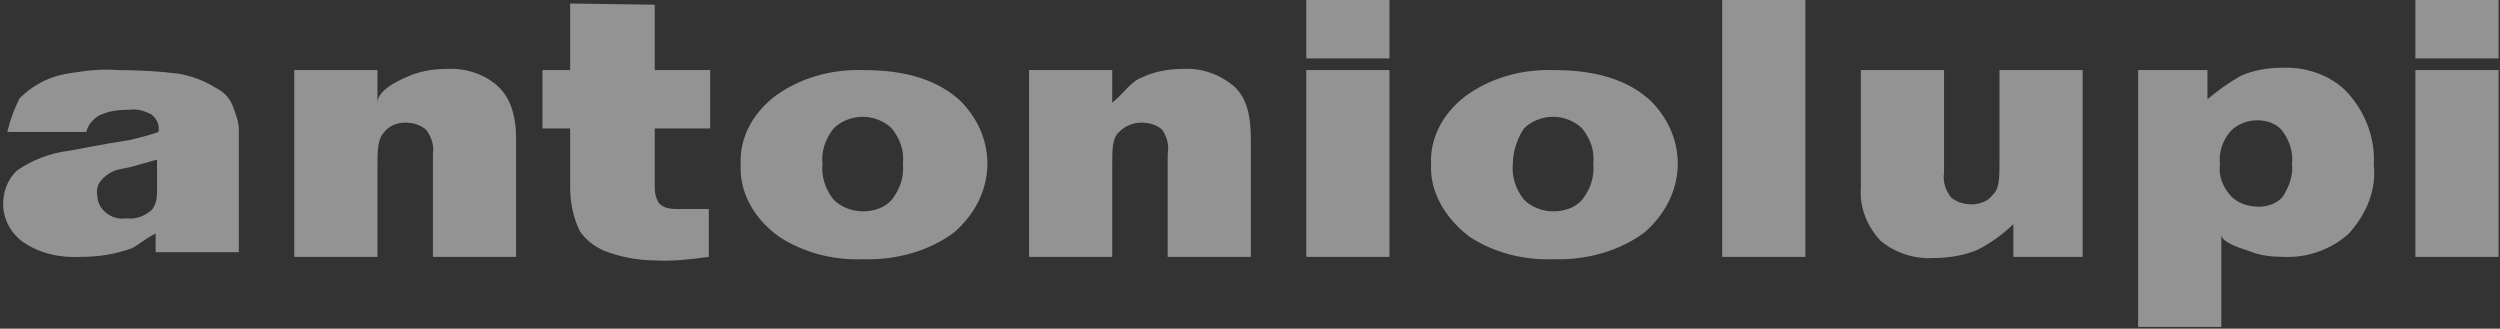 <?xml version="1.0" encoding="UTF-8"?> <svg xmlns="http://www.w3.org/2000/svg" width="251" height="33" viewBox="0 0 251 33" fill="none"><rect x="0" y="0" width="251" height="33" fill="#333333" stroke="none"/> <path d="M181.261 0.003H172.91V25.791H181.261V0.003Z" fill="white" fill-opacity="0.47"></path> <path d="M209.1 25.791H202.141V22.508C201.027 23.563 199.914 24.384 198.522 25.087C197.13 25.673 195.599 25.908 194.068 25.908C192.119 26.025 190.171 25.322 188.779 24.149C187.387 22.626 186.691 20.75 186.83 18.875V7.036H195.182V17.351C195.042 18.171 195.321 19.109 195.878 19.812C196.434 20.281 197.13 20.516 197.965 20.516C198.8 20.516 199.636 20.164 200.053 19.578C200.749 18.992 200.749 17.82 200.749 16.179V7.036H209.1V25.791Z" fill="white" fill-opacity="0.47"></path> <path d="M214.667 32.823V7.035H221.627V9.966C222.601 9.145 223.714 8.325 224.967 7.622C226.22 7.035 227.751 6.801 229.143 6.801C231.787 6.684 234.432 7.739 235.963 9.614C237.633 11.607 238.468 14.069 238.329 16.53C238.608 18.991 237.633 21.453 235.824 23.446C234.154 24.97 231.787 25.907 229.282 25.79C228.169 25.79 226.916 25.673 225.802 25.204C224.689 24.852 223.019 24.266 223.019 23.563V32.823H214.667ZM222.879 16.53C222.74 17.702 223.158 18.757 223.993 19.695C224.689 20.398 225.663 20.75 226.777 20.75C227.751 20.75 228.586 20.398 229.143 19.812C229.839 18.757 230.256 17.585 230.117 16.413C230.256 15.241 229.839 14.069 229.143 13.131C228.586 12.427 227.612 12.076 226.637 12.076C225.663 12.076 224.689 12.427 223.993 13.131C223.158 14.069 222.74 15.241 222.879 16.53Z" fill="white" fill-opacity="0.47"></path> <path d="M242.504 0.003H250.855V5.864H242.504V0.003ZM242.504 7.036H250.855V25.791H242.504V7.036Z" fill="white" fill-opacity="0.47"></path> <path d="M29.546 7.037H37.897V10.319C37.897 9.147 39.706 8.209 40.82 7.74C42.073 7.154 43.465 6.919 44.856 6.919C46.805 6.802 48.754 7.506 50.006 8.678C51.259 9.85 51.816 11.608 51.816 13.952V25.791H43.465V15.476C43.604 14.656 43.325 13.718 42.769 13.015C42.212 12.546 41.516 12.311 40.681 12.311C39.846 12.311 39.011 12.663 38.593 13.249C37.897 13.952 37.897 15.125 37.897 16.766V25.791H29.546V7.037Z" fill="white" fill-opacity="0.47"></path> <path d="M74.367 16.53C74.227 13.951 75.48 11.49 77.707 9.732C80.213 7.856 83.414 6.918 86.754 7.036C91.069 7.036 94.27 8.091 96.498 10.2C100.256 14.069 99.977 19.695 95.802 23.329C93.296 25.204 89.956 26.142 86.615 26.025C83.553 26.142 80.63 25.321 78.264 23.798C75.619 21.922 74.227 19.226 74.367 16.53ZM82.579 16.413C82.439 17.702 82.857 18.992 83.692 20.047C84.388 20.75 85.502 21.219 86.615 21.219C87.729 21.219 88.842 20.867 89.538 20.047C90.373 18.992 90.791 17.702 90.652 16.413C90.791 15.124 90.373 13.951 89.538 12.896C88.842 12.193 87.729 11.724 86.615 11.724C85.502 11.724 84.388 12.193 83.692 12.896C82.857 13.951 82.439 15.241 82.579 16.413Z" fill="white" fill-opacity="0.47"></path> <path d="M103.317 7.037H111.668V10.319C113.06 9.147 113.477 8.209 114.73 7.74C115.983 7.154 117.375 6.919 118.766 6.919C120.715 6.802 122.525 7.506 123.916 8.678C125.169 9.85 125.587 11.608 125.587 13.952V25.791H117.235V15.476C117.375 14.656 117.235 13.835 116.679 13.015C116.122 12.546 115.426 12.311 114.591 12.311C113.756 12.311 112.921 12.663 112.364 13.249C111.668 13.835 111.668 15.007 111.668 16.648V25.791H103.317V7.037Z" fill="white" fill-opacity="0.47"></path> <path d="M131.153 0.003H139.505V5.864H131.153V0.003ZM131.153 7.036H139.505V25.791H131.153V7.036Z" fill="white" fill-opacity="0.47"></path> <path d="M143.68 16.53C143.541 13.951 144.793 11.49 147.02 9.732C149.526 7.856 152.727 6.918 156.068 7.036C160.383 7.036 163.584 8.091 165.811 10.2C169.569 14.069 169.291 19.695 165.115 23.329C162.61 25.204 159.269 26.142 155.928 26.025C152.866 26.142 149.943 25.321 147.577 23.798C145.072 21.922 143.541 19.226 143.68 16.53ZM151.892 16.413C151.753 17.702 152.17 18.992 153.006 20.047C153.701 20.75 154.815 21.219 155.928 21.219C157.042 21.219 158.155 20.867 158.851 20.047C159.687 18.992 160.104 17.702 159.965 16.413C160.104 15.124 159.687 13.951 158.851 12.896C158.155 12.193 157.042 11.724 155.928 11.724C154.815 11.724 153.701 12.193 153.006 12.896C152.31 13.951 151.892 15.241 151.892 16.413Z" fill="white" fill-opacity="0.47"></path> <path d="M15.627 16.062L13.122 16.765C12.704 16.882 12.426 16.882 12.009 16.999C11.313 17.117 10.617 17.585 10.199 18.054C9.782 18.523 9.642 19.109 9.782 19.695C9.782 20.281 10.06 20.867 10.617 21.336C11.174 21.805 11.869 22.04 12.704 21.922C13.679 22.04 14.514 21.688 15.21 21.102C15.627 20.633 15.767 19.93 15.767 19.344V16.062H15.627ZM23.422 10.787C23.7 11.49 23.979 12.311 23.979 13.014V25.322H18.411H17.159H15.627V23.446C14.236 24.149 13.957 24.618 13.122 24.97C11.452 25.556 9.782 25.791 8.111 25.791C6.024 25.908 3.936 25.439 2.265 24.267C1.013 23.329 0.317 21.922 0.317 20.516C0.317 19.226 0.734 18.054 1.709 17.117C3.24 16.062 5.049 15.358 6.998 15.124C10.06 14.538 12.148 14.186 12.983 14.069C13.957 13.835 14.932 13.6 15.906 13.248C16.045 12.545 15.767 11.959 15.21 11.49C14.514 11.139 13.818 10.904 12.983 11.021C11.869 11.021 10.895 11.139 9.921 11.607C9.364 11.959 8.807 12.545 8.668 13.248H0.734C1.013 12.076 1.43 10.904 1.987 9.849C2.683 9.146 3.518 8.56 4.492 8.091C5.467 7.622 6.58 7.388 7.555 7.27C8.946 7.036 10.477 6.919 11.869 7.036C13.818 7.036 15.906 7.153 17.855 7.388C19.246 7.622 20.499 8.091 21.613 8.794C22.587 9.263 23.144 9.966 23.422 10.787Z" fill="white" fill-opacity="0.47"></path> <path d="M65.735 0.472V7.036H71.303V12.897H65.735V18.875C65.735 19.461 65.874 19.93 66.153 20.399C66.57 20.867 67.266 20.985 67.962 20.985H71.164V25.791C69.354 26.025 67.545 26.259 65.735 26.142C64.065 26.142 62.255 25.791 60.724 25.204C59.611 24.736 58.776 24.032 58.219 23.212C57.523 21.805 57.245 20.282 57.245 18.758V12.897H54.461V7.036H57.245V0.355L65.735 0.472Z" fill="white" fill-opacity="0.47"></path> </svg> 